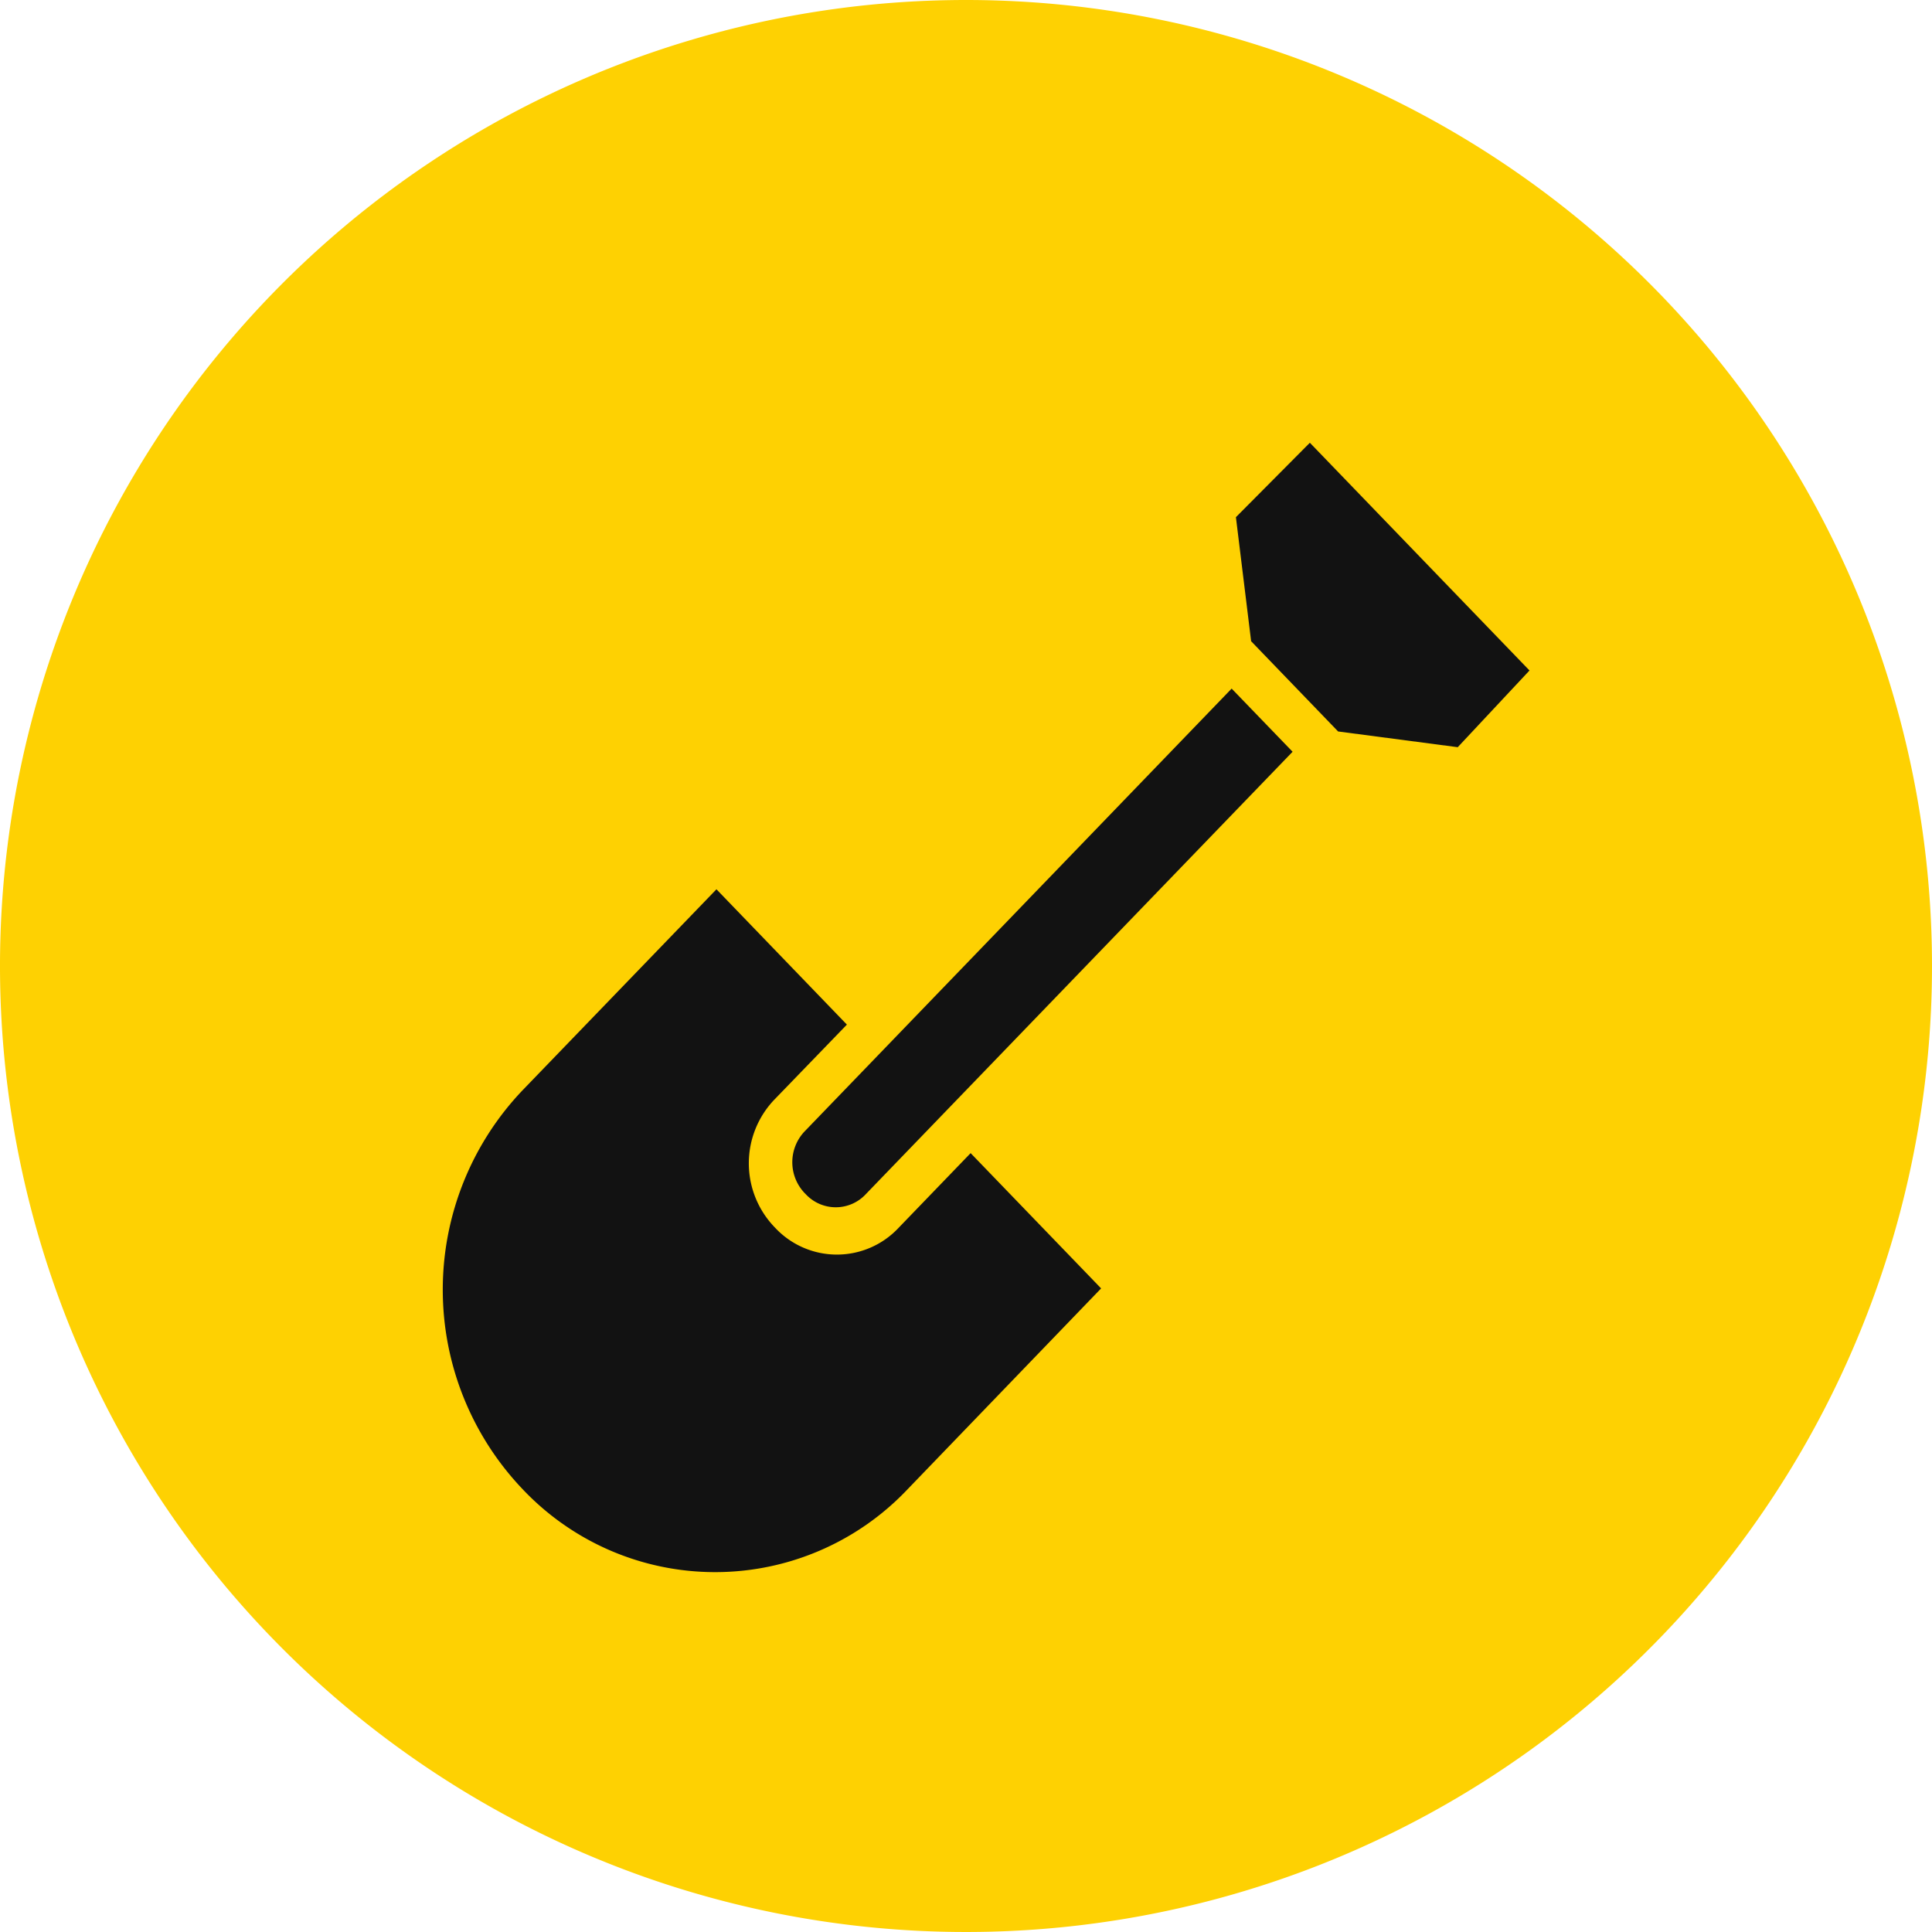 <svg xmlns="http://www.w3.org/2000/svg" width="48" height="48" viewBox="0 0 48 48"><path d="M48,24A24,24,0,1,1,24,0,24,24,0,0,1,48,24" fill="#fed102"/><g transform="translate(11 11)"><path d="M1.986,26a7.183,7.183,0,0,1,0-9.916L6.8,11.094l3.241,3.362L8.253,16.305a2.289,2.289,0,0,0,0,3.193,2.1,2.1,0,0,0,3.079,0l1.783-1.849,3.242,3.361L11.549,26a6.581,6.581,0,0,1-9.563,0Zm7.023-7.34a1.112,1.112,0,0,1,0-1.57L19.6,6.108l1.514,1.569L10.521,18.658a1.019,1.019,0,0,1-1.513,0ZM22.245,7.173,20.084,4.931l-.378-3.082L21.543,0,27,5.658,25.217,7.564Z" transform="translate(0)" fill="#121212"/></g></svg>